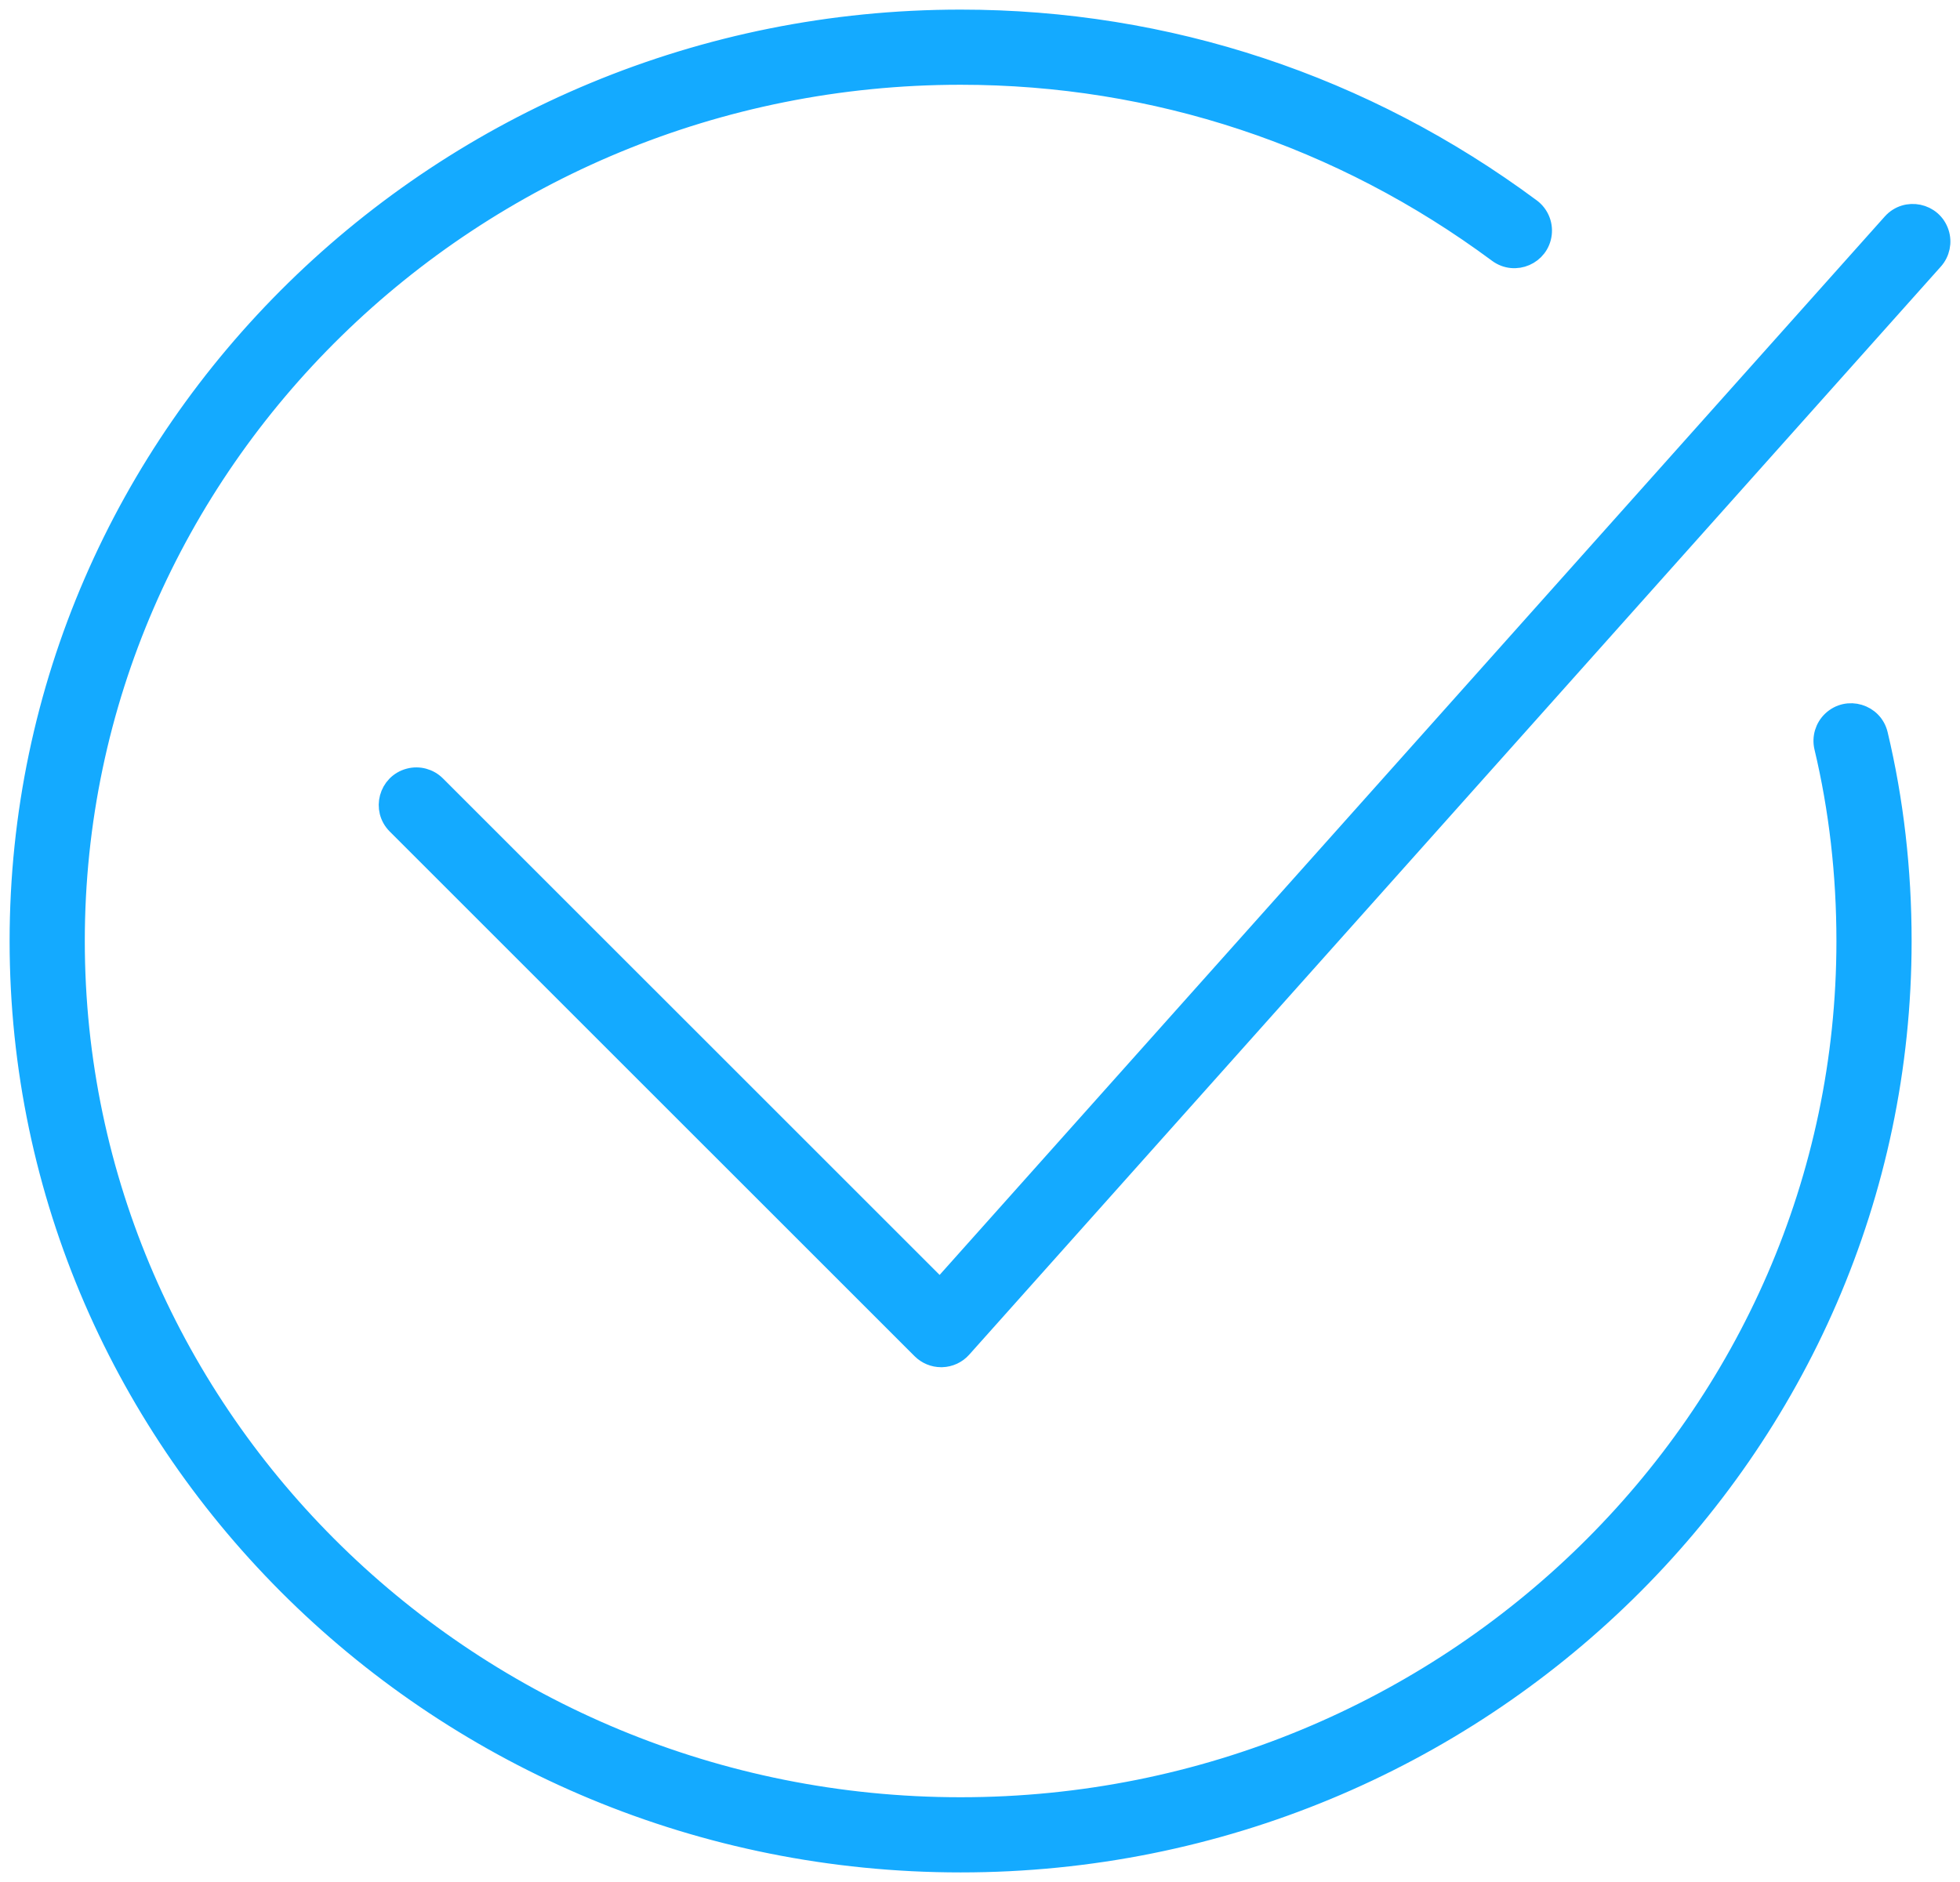 <?xml version="1.0" encoding="UTF-8"?> <svg xmlns="http://www.w3.org/2000/svg" viewBox="781.945 381.417 102 97.962" width="102" height="97.962"> <path fill="#14aaff" fill-opacity="1" stroke="#14aaff" stroke-opacity="1" stroke-width="1" fill-rule="evenodd" id="tSvg1d6f9f7e2e" d="M 879.692 419.641 C 879.433 418.551 878.09 418.151 877.275 418.921 C 876.897 419.278 876.739 419.81 876.859 420.316 C 877.625 423.528 878.014 426.92 878.014 430.399 C 878.014 455.249 857.344 475.466 831.936 475.466 C 806.528 475.466 785.858 455.249 785.858 430.399 C 785.858 405.547 806.528 385.329 831.936 385.329 C 842.055 385.329 851.721 388.531 859.888 394.589 C 860.789 395.257 862.074 394.7 862.202 393.586 C 862.262 393.07 862.041 392.56 861.623 392.25 C 852.951 385.816 842.685 382.417 831.936 382.417 C 804.922 382.417 782.945 403.941 782.945 430.399 C 782.945 456.855 804.922 478.379 831.936 478.379 C 858.95 478.379 880.927 456.855 880.927 430.399 C 880.927 426.694 880.511 423.075 879.692 419.641 C 879.692 419.641 879.692 419.641 879.692 419.641Z"></path> <path fill="#14aaff" fill-opacity="1" stroke="#14aaff" stroke-opacity="1" stroke-width="1" fill-rule="evenodd" id="tSvgea498cd286" d="M 830.925 452.082 C 830.539 452.082 830.169 451.929 829.895 451.656 C 816.239 438.002 811.118 432.881 802.582 424.347 C 801.789 423.555 802.152 422.201 803.235 421.911 C 803.737 421.776 804.273 421.92 804.641 422.287 C 817.753 435.397 822.67 440.313 830.864 448.506 C 855.633 420.763 864.922 410.36 880.402 393.02 C 881.149 392.184 882.521 392.47 882.872 393.534 C 883.035 394.029 882.922 394.572 882.575 394.96 C 857.293 423.278 847.813 433.898 832.011 451.596 C 831.745 451.895 831.367 452.071 830.966 452.082 C 830.946 452.082 830.938 452.082 830.925 452.082 C 830.925 452.082 830.925 452.082 830.925 452.082Z"></path> <defs></defs> </svg> 